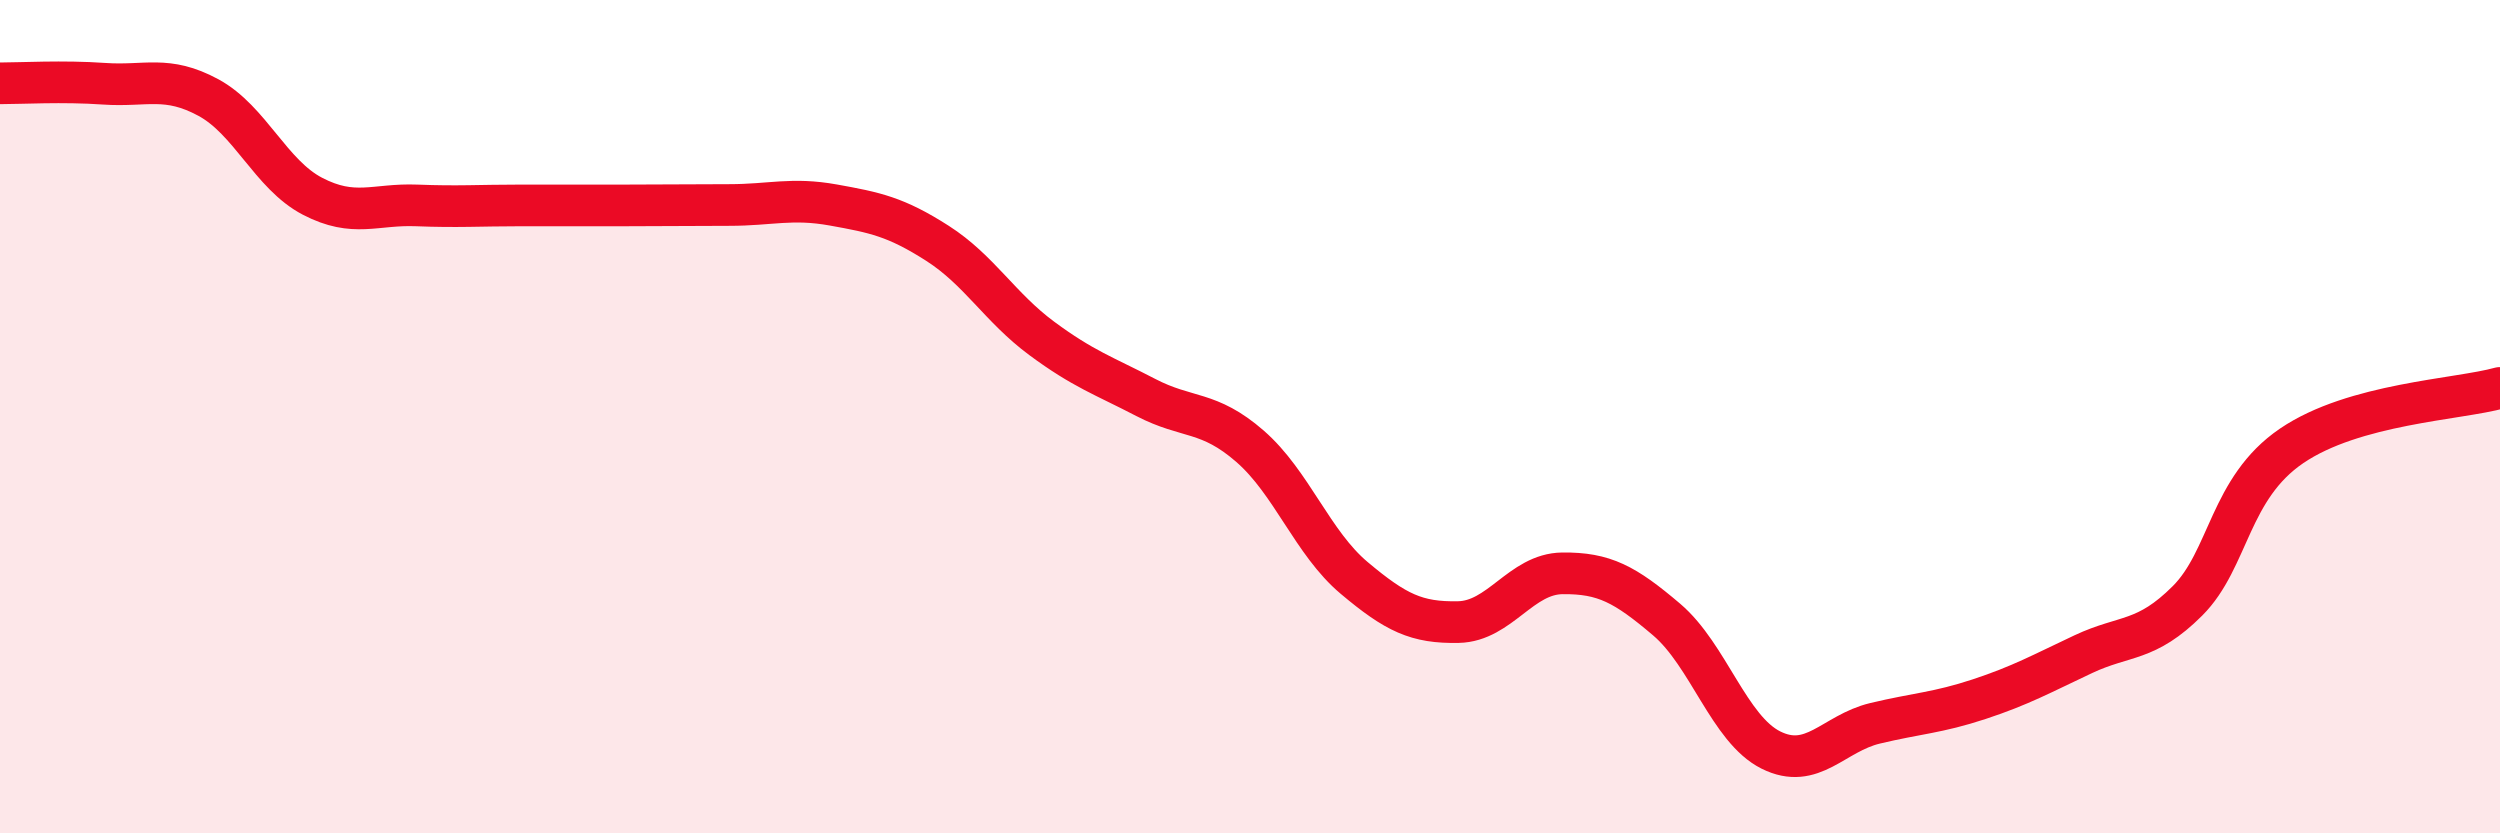 
    <svg width="60" height="20" viewBox="0 0 60 20" xmlns="http://www.w3.org/2000/svg">
      <path
        d="M 0,2 C 0.5,2 1.5,1.94 2.5,2.01 C 3.5,2.08 4,1.8 5,2.34 C 6,2.88 6.5,4.19 7.5,4.71 C 8.5,5.23 9,4.89 10,4.93 C 11,4.97 11.5,4.93 12.5,4.93 C 13.5,4.93 14,4.93 15,4.93 C 16,4.93 16.5,4.92 17.5,4.92 C 18.5,4.92 19,4.74 20,4.92 C 21,5.1 21.5,5.2 22.5,5.84 C 23.5,6.48 24,7.38 25,8.12 C 26,8.86 26.5,9.02 27.5,9.54 C 28.5,10.06 29,9.84 30,10.71 C 31,11.58 31.5,13.03 32.5,13.87 C 33.5,14.71 34,14.95 35,14.93 C 36,14.91 36.5,13.77 37.5,13.76 C 38.5,13.75 39,14.02 40,14.87 C 41,15.72 41.5,17.5 42.5,18 C 43.5,18.5 44,17.6 45,17.36 C 46,17.12 46.5,17.11 47.5,16.78 C 48.5,16.45 49,16.17 50,15.7 C 51,15.23 51.5,15.42 52.5,14.42 C 53.5,13.42 53.5,11.72 55,10.7 C 56.5,9.68 59,9.59 60,9.31L60 20L0 20Z"
        fill="#EB0A25"
        opacity="0.1"
        stroke-linecap="round"
        stroke-linejoin="round"
      />
      <path
        d="M 0,2 C 0.5,2 1.5,1.94 2.5,2.01 C 3.5,2.08 4,1.8 5,2.34 C 6,2.88 6.5,4.19 7.5,4.71 C 8.5,5.23 9,4.89 10,4.93 C 11,4.97 11.5,4.93 12.5,4.93 C 13.5,4.93 14,4.93 15,4.93 C 16,4.93 16.5,4.92 17.5,4.92 C 18.5,4.92 19,4.74 20,4.92 C 21,5.1 21.5,5.2 22.5,5.84 C 23.5,6.48 24,7.38 25,8.12 C 26,8.86 26.5,9.02 27.5,9.54 C 28.5,10.06 29,9.84 30,10.71 C 31,11.58 31.5,13.03 32.5,13.87 C 33.5,14.71 34,14.95 35,14.93 C 36,14.91 36.5,13.77 37.5,13.76 C 38.5,13.75 39,14.02 40,14.87 C 41,15.72 41.5,17.5 42.5,18 C 43.5,18.5 44,17.6 45,17.36 C 46,17.12 46.5,17.11 47.5,16.78 C 48.5,16.45 49,16.17 50,15.7 C 51,15.23 51.5,15.42 52.5,14.42 C 53.5,13.42 53.5,11.72 55,10.7 C 56.5,9.68 59,9.59 60,9.31"
        stroke="#EB0A25"
        stroke-width="1"
        fill="none"
        stroke-linecap="round"
        stroke-linejoin="round"
      />
    </svg>
  